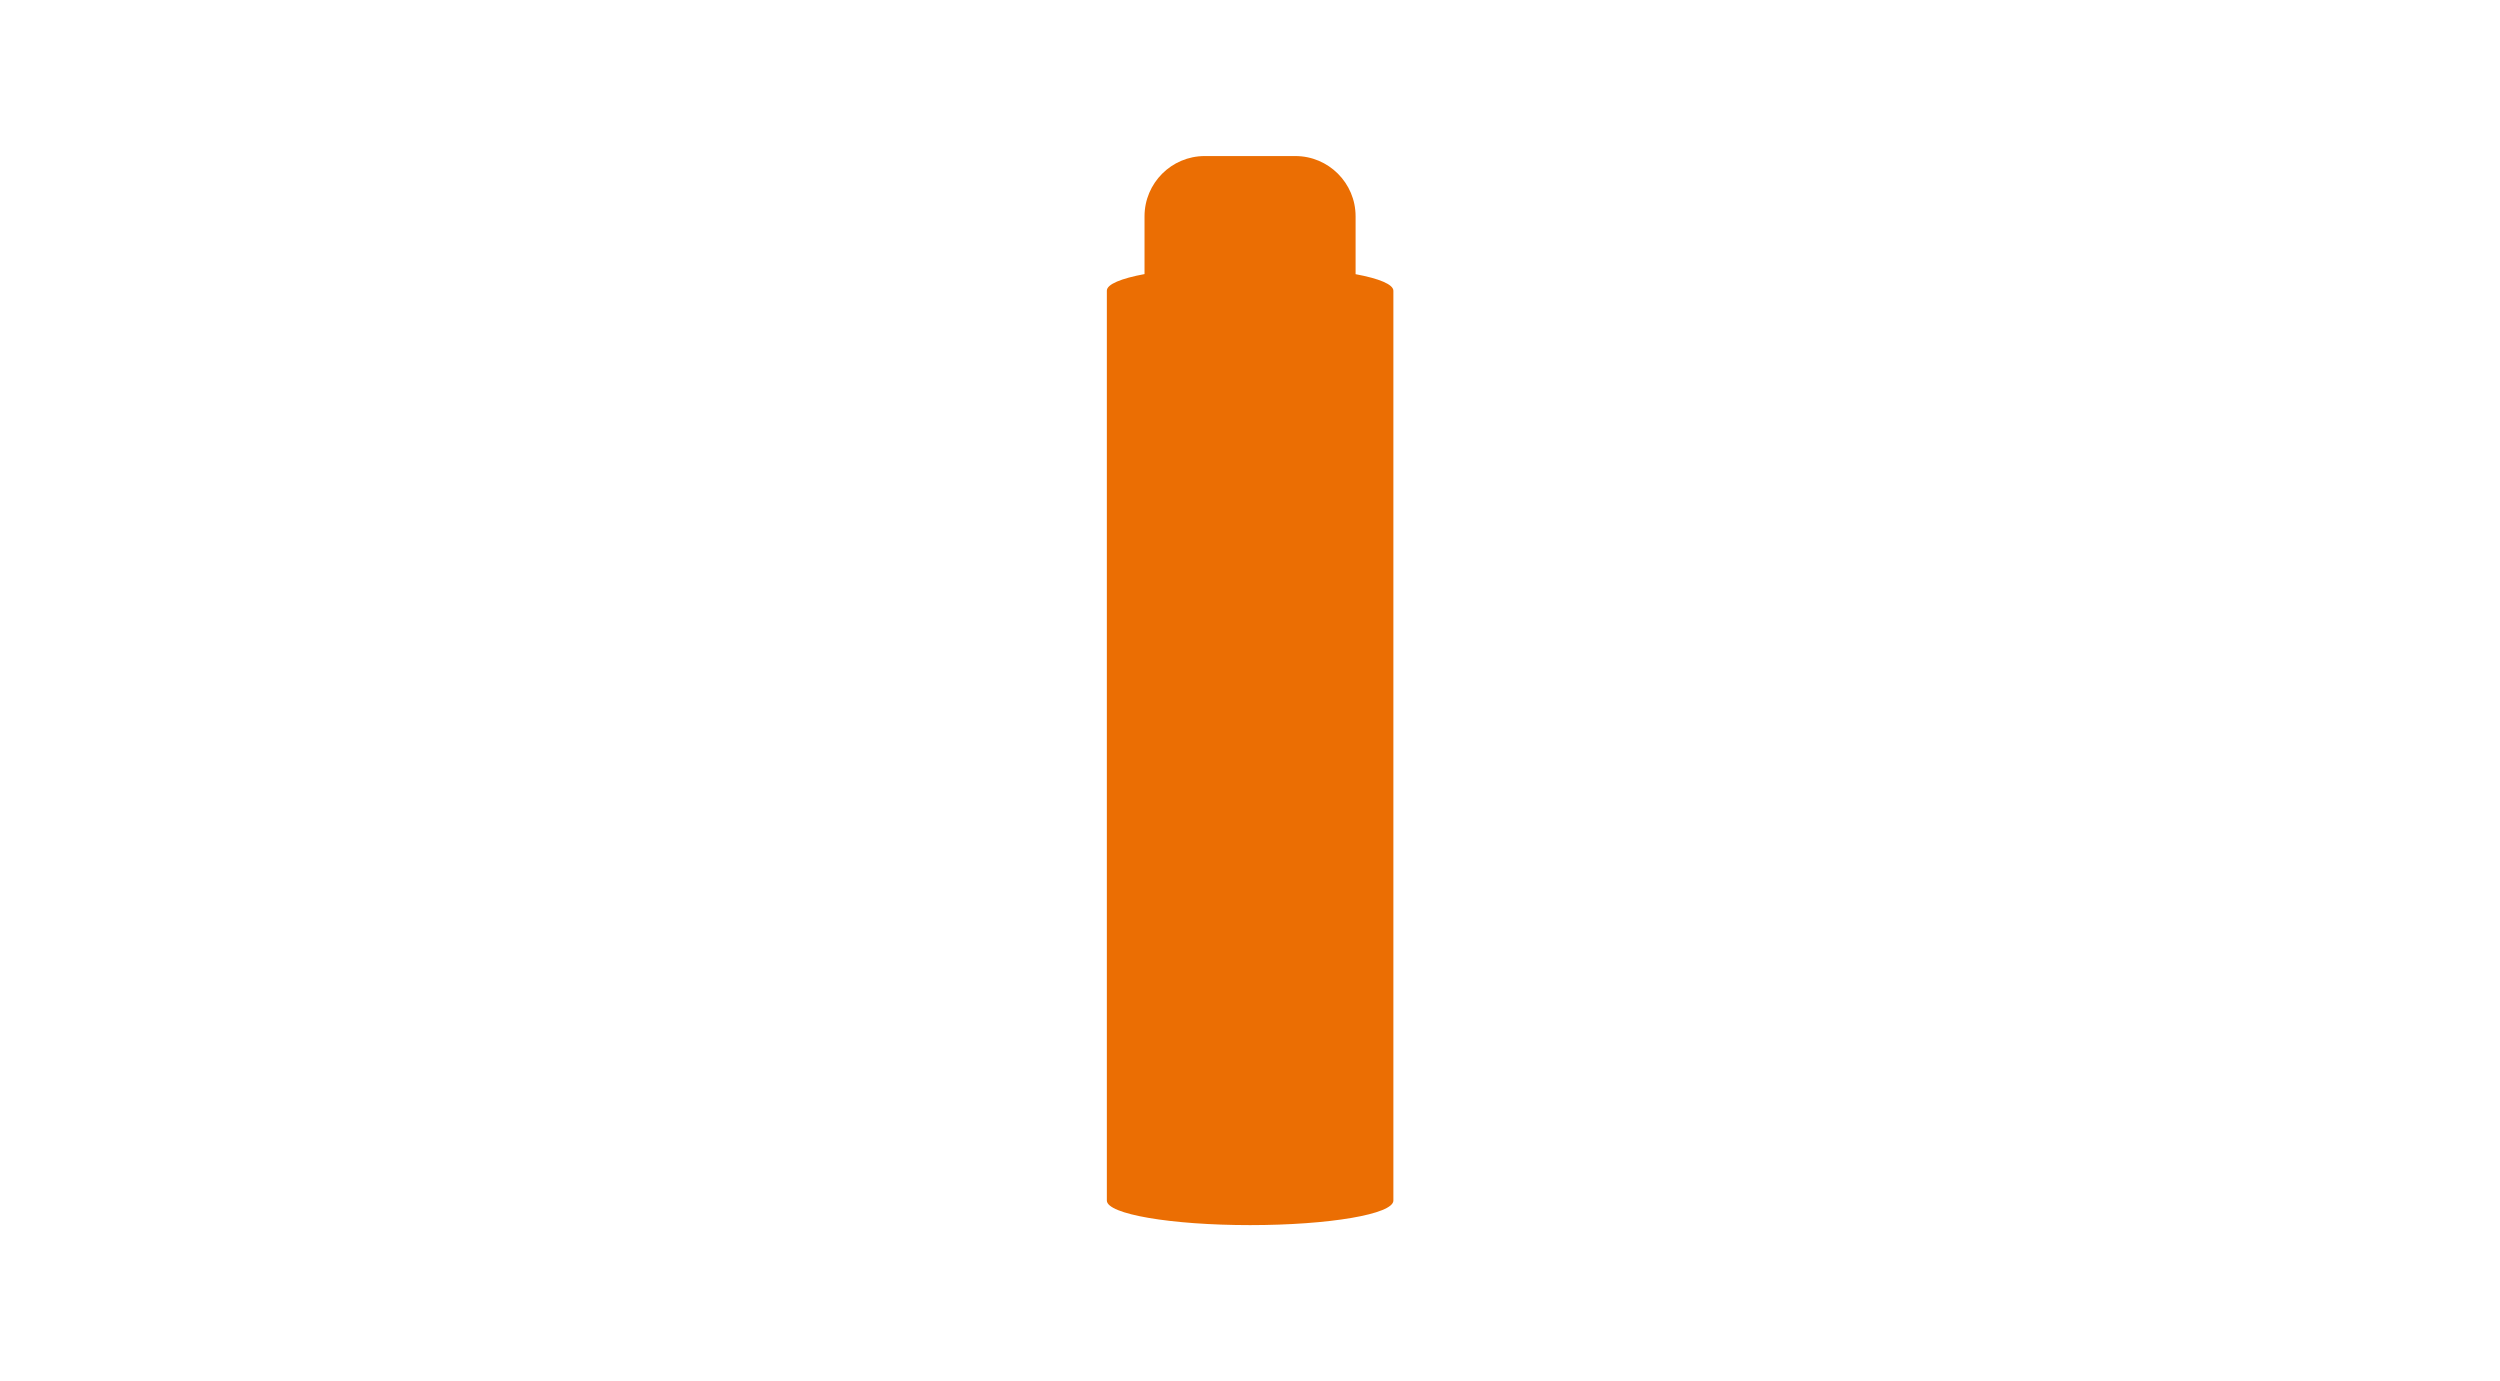 <?xml version="1.0" encoding="UTF-8"?><svg id="a" xmlns="http://www.w3.org/2000/svg" viewBox="0 0 219 121"><defs><style>.b{fill:#eb6e03;}</style></defs><path class="b" d="M118.75,24.01v-5.06c0-2.92-2.37-5.28-5.28-5.28h-7.93c-2.92,0-5.28,2.37-5.28,5.28v5.06c-2.04,.38-3.3,.89-3.3,1.45V105.17c0,1.19,5.62,2.15,12.55,2.15s12.55-.96,12.55-2.15V25.47c0-.56-1.26-1.07-3.3-1.45Z"/></svg>
